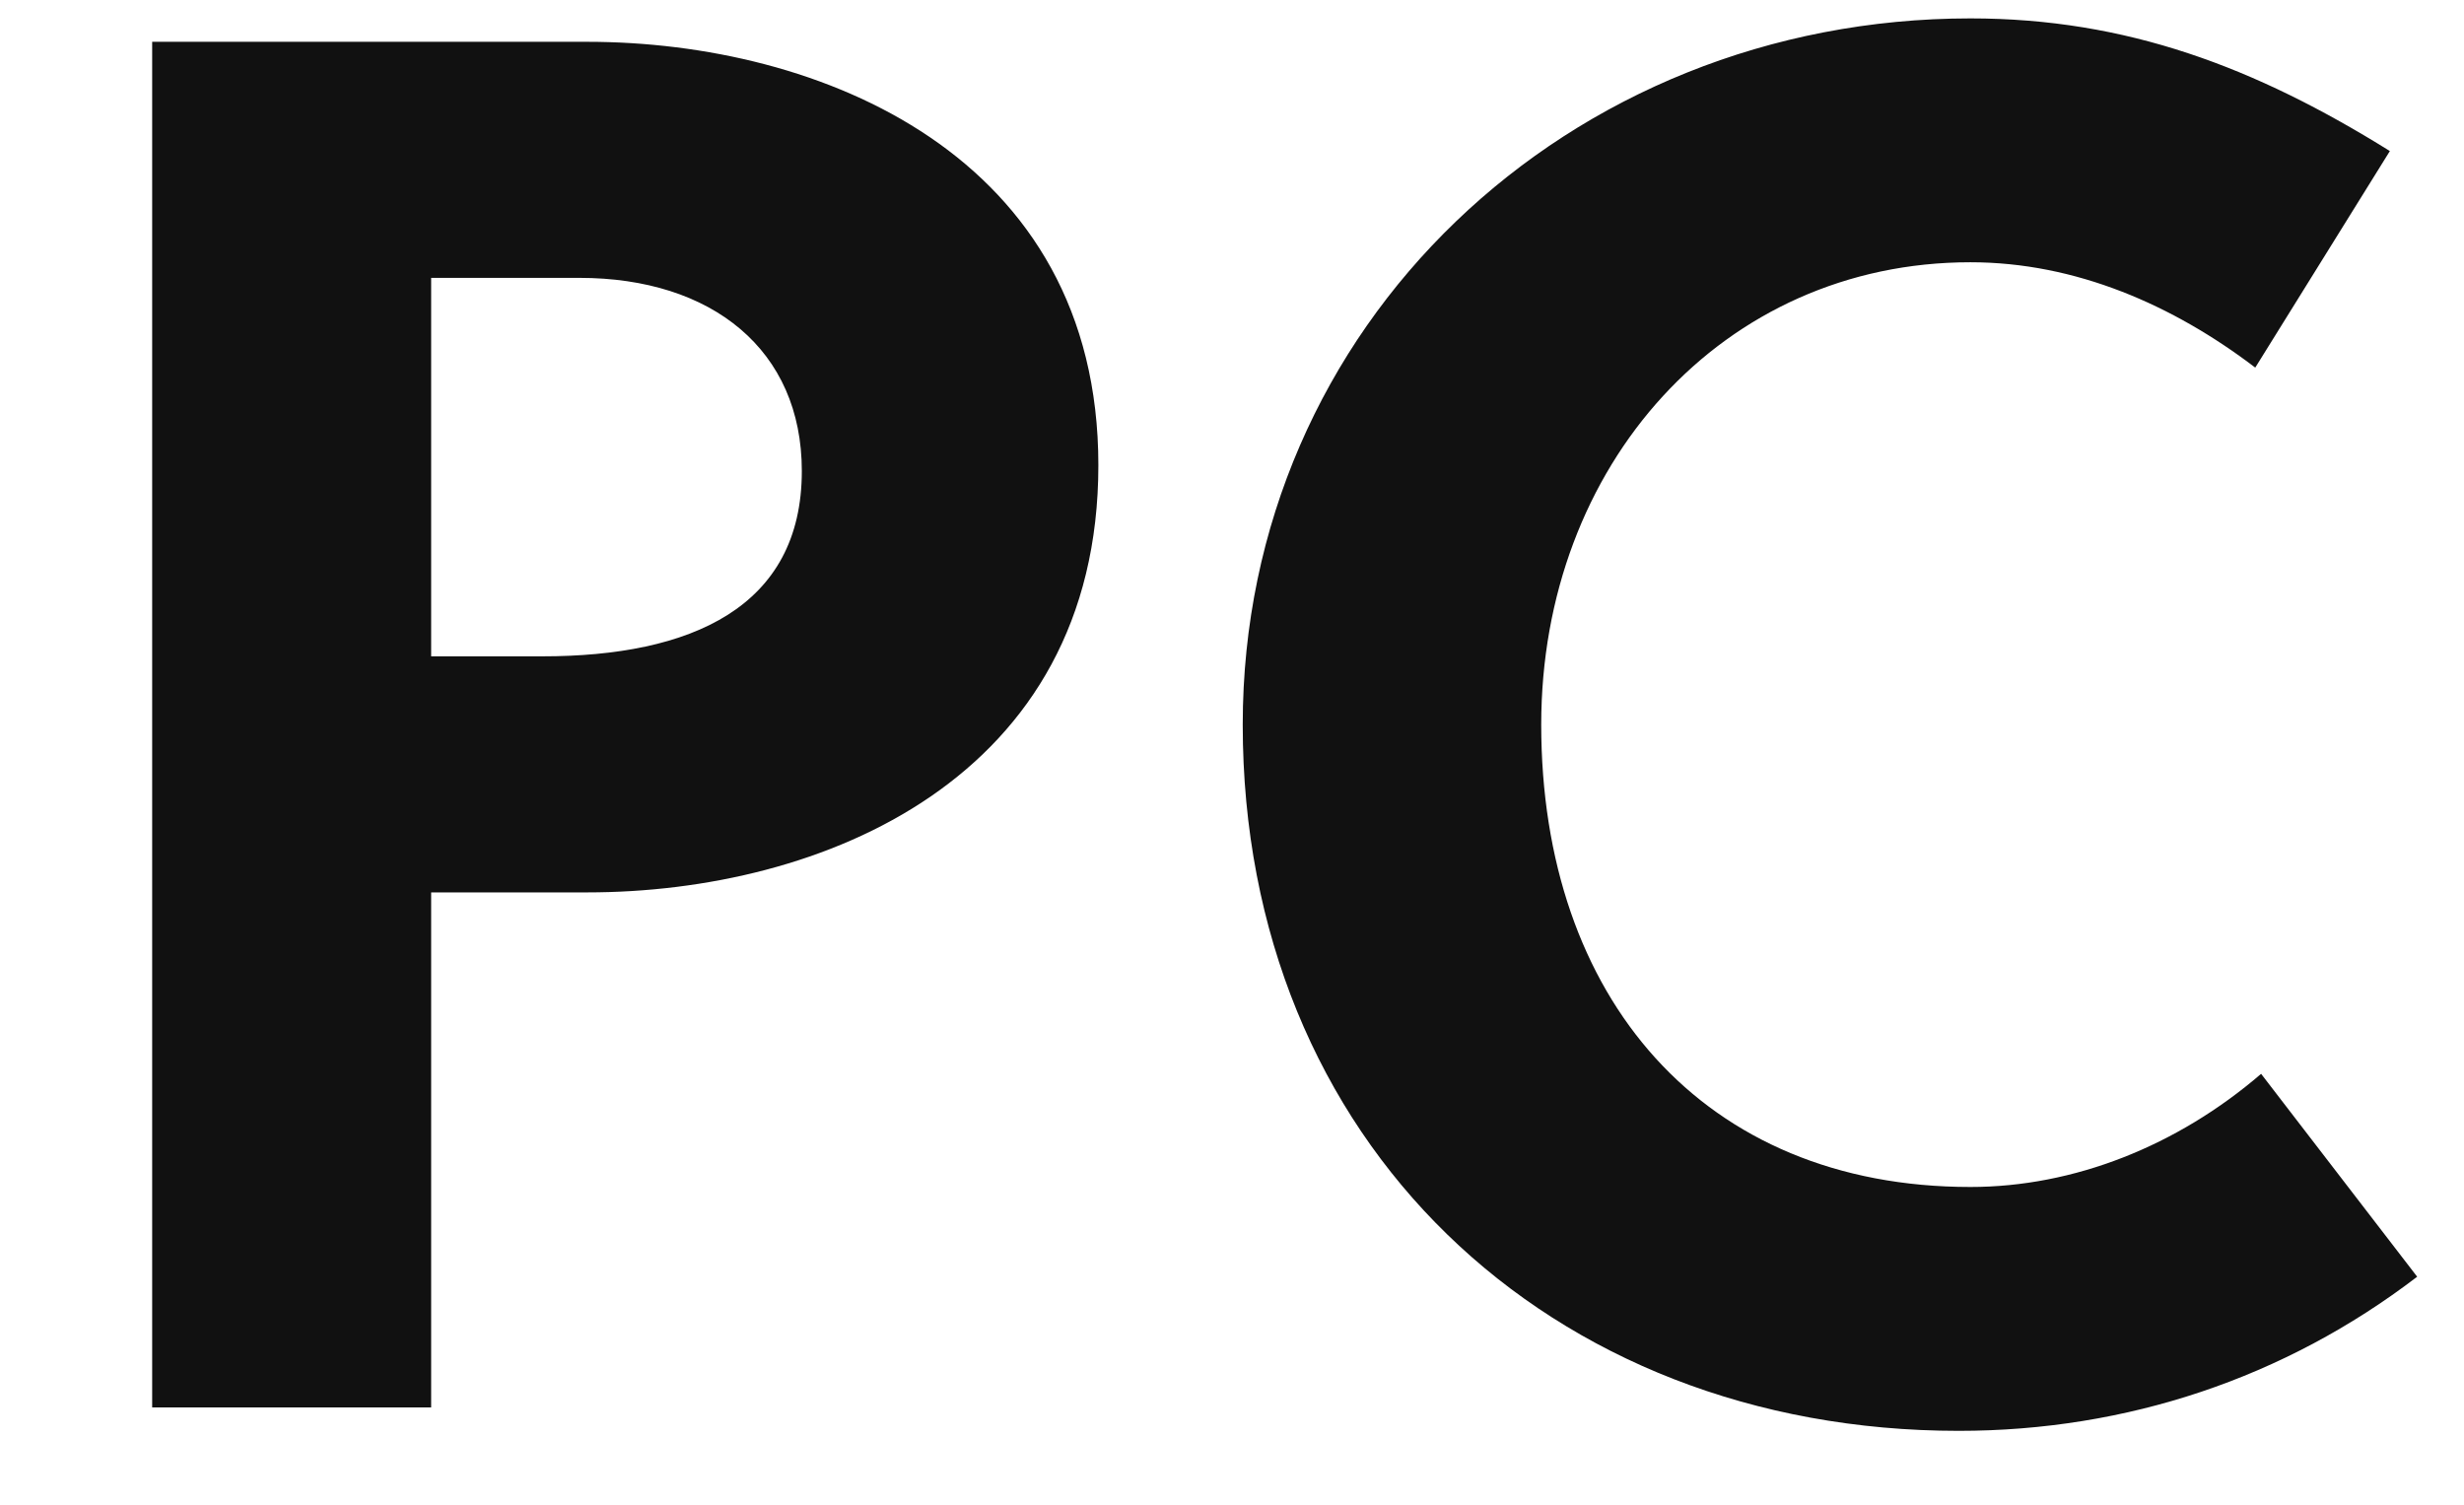<svg xmlns="http://www.w3.org/2000/svg" xmlns:xlink="http://www.w3.org/1999/xlink" width="88.41" height="54"><path fill="#111111" d="M5.46 1.50L5.46 50.50L15.47 50.50L15.47 32.02L21.07 32.02C29.47 32.02 39.41 27.96 39.41 16.69C39.41 5.56 29.40 1.50 21.07 1.50ZM15.47 9.97L20.79 9.97C25.55 9.97 28.77 12.56 28.77 16.90C28.77 21.80 24.78 23.55 19.46 23.55L15.47 23.55ZM55.30 26.00C55.30 16.69 61.81 9.41 70.70 9.41C74.48 9.41 77.98 10.95 80.92 13.19L85.75 5.42C80.92 2.41 76.30 0.66 70.70 0.66C56.28 0.66 44.59 11.65 44.59 26.00C44.59 40.98 55.58 51.34 70.28 51.34C76.30 51.34 81.97 49.45 86.73 45.81L81.13 38.53C78.12 41.12 74.41 42.59 70.70 42.59C61.11 42.59 55.30 35.80 55.30 26.00Z"></path></svg>